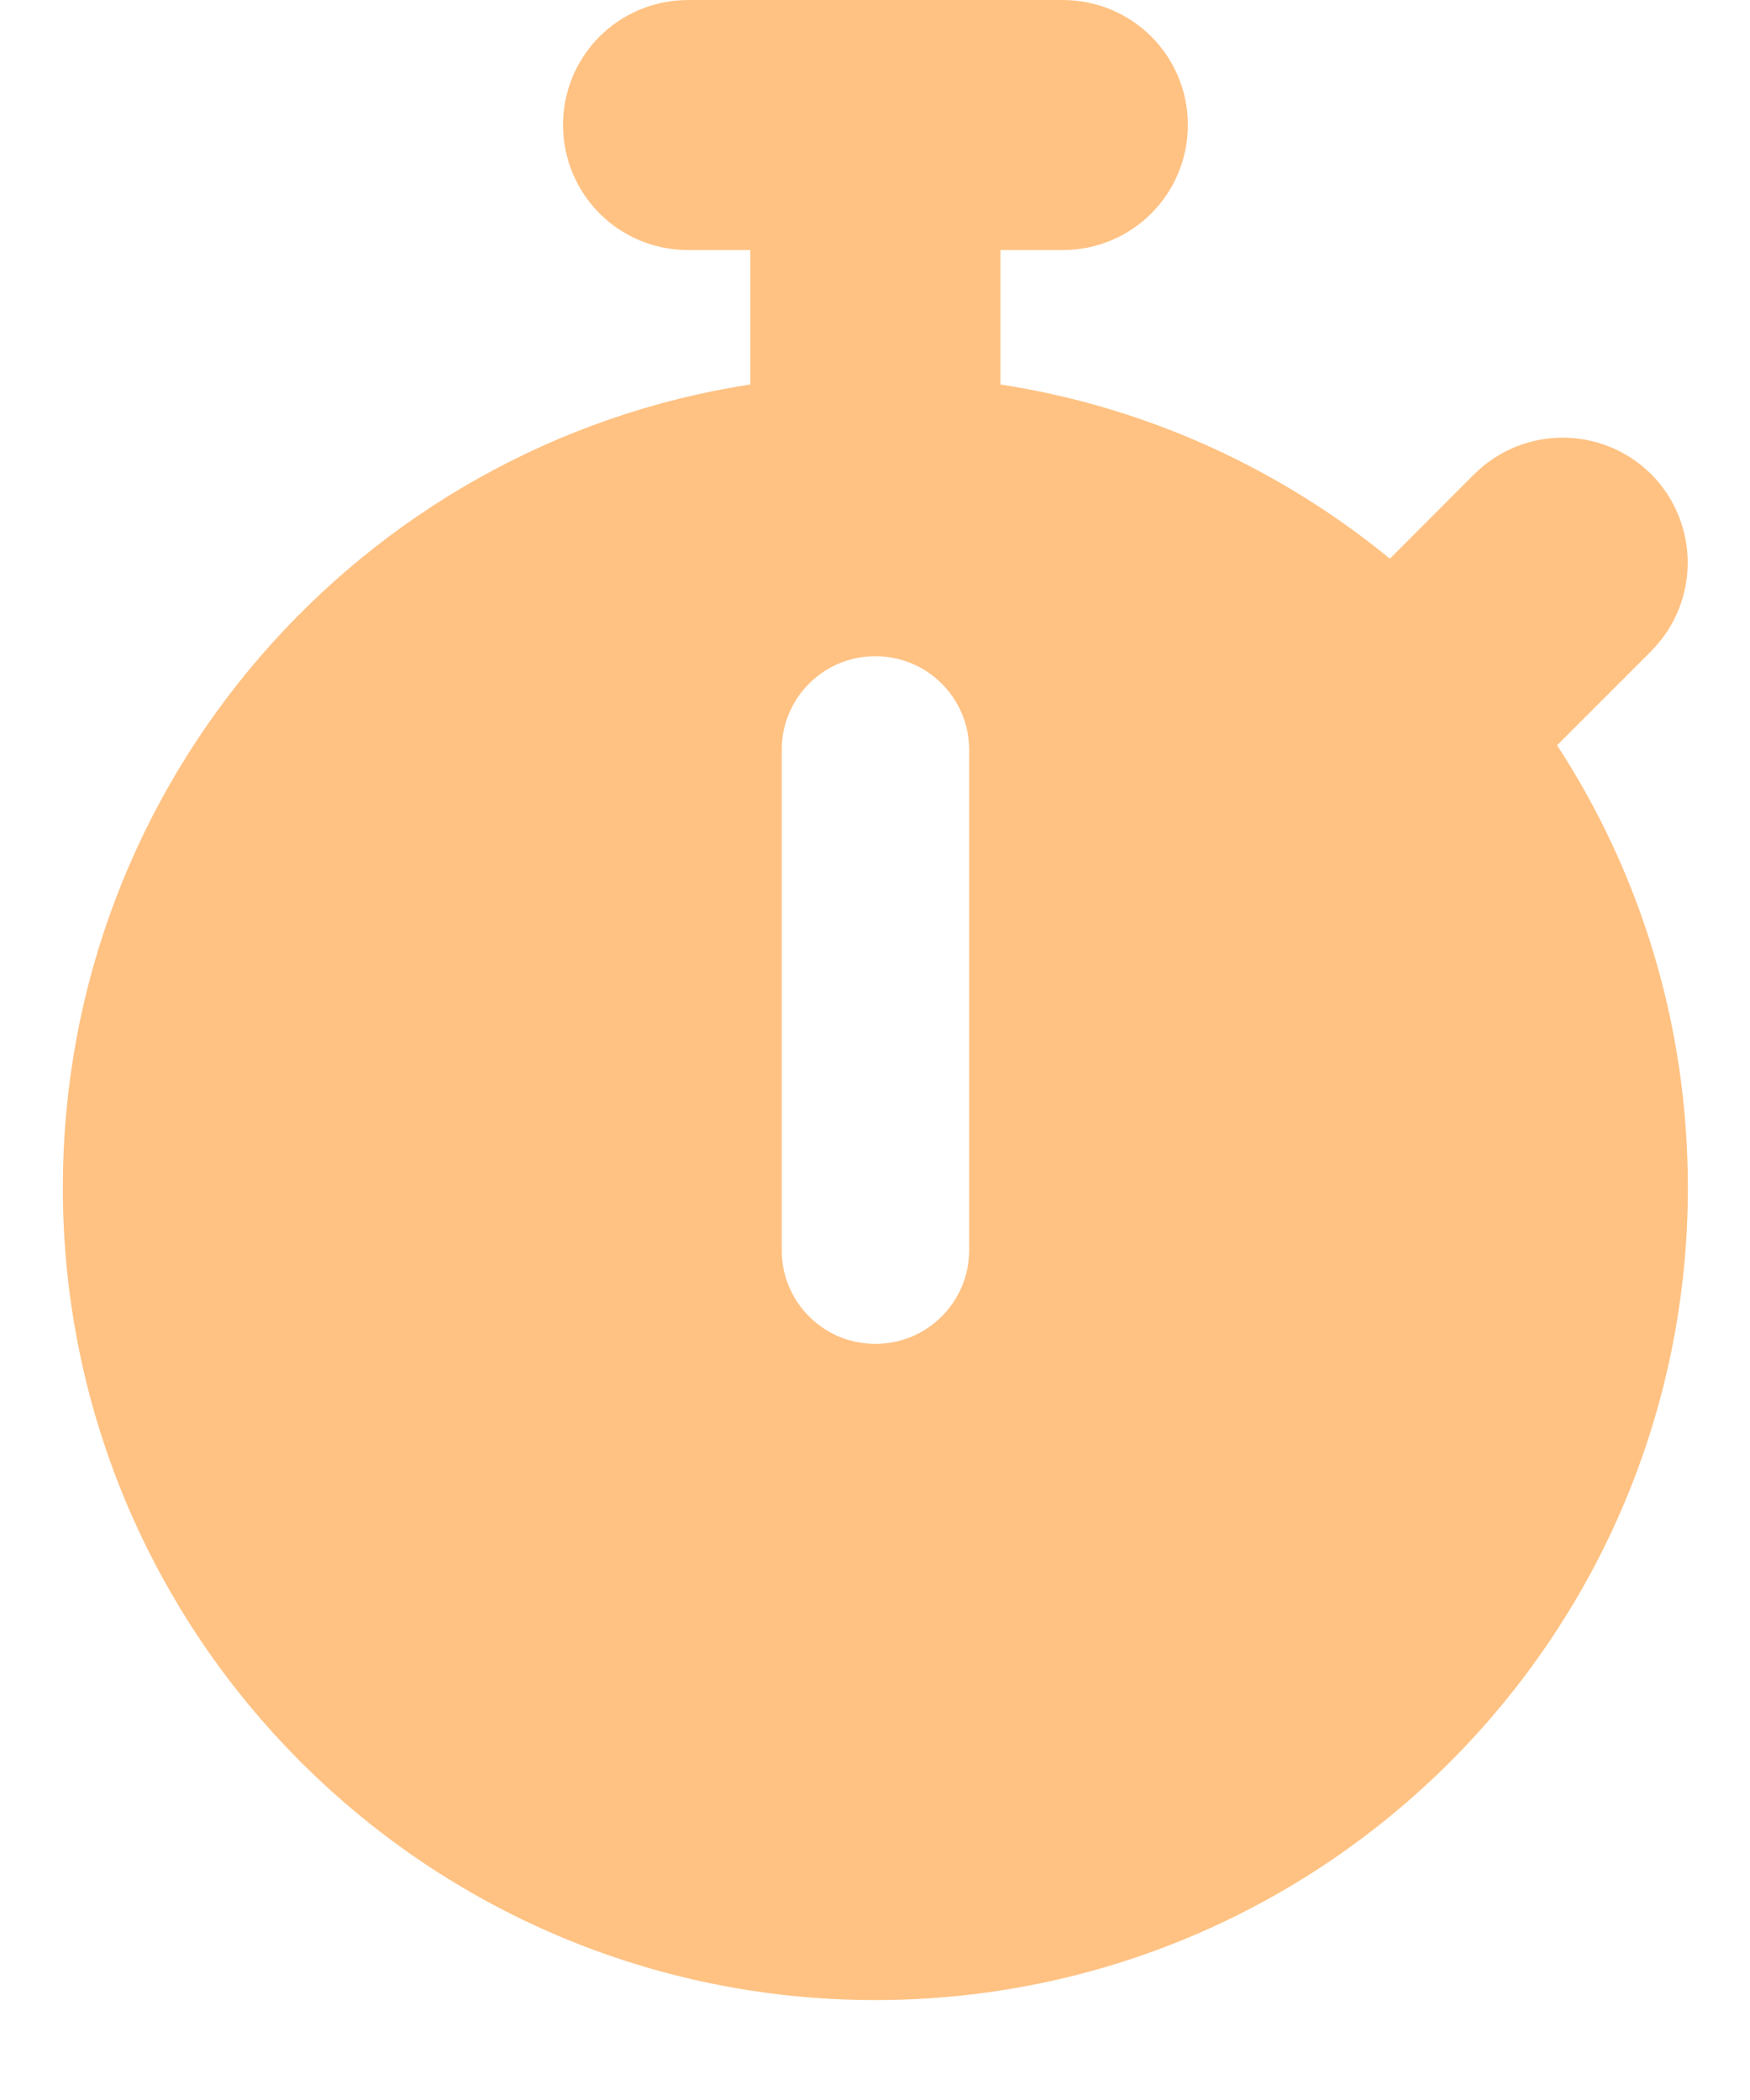 <svg width="10" height="12" viewBox="0 0 10 12" fill="none" xmlns="http://www.w3.org/2000/svg">
<path d="M4.788 1.429V0.929H4.288H3.931C3.812 0.929 3.717 0.833 3.717 0.714C3.717 0.595 3.812 0.5 3.931 0.5H5.002H6.074C6.193 0.5 6.288 0.595 6.288 0.714C6.288 0.833 6.193 0.929 6.074 0.929H5.717H5.217V1.429V2.196V2.625L5.64 2.691C6.386 2.806 7.065 3.12 7.625 3.579L7.975 3.866L8.296 3.546L8.778 3.063C8.861 2.98 8.998 2.98 9.082 3.063C9.165 3.147 9.165 3.284 9.082 3.367L8.544 3.905L8.257 4.192L8.479 4.532C8.9 5.178 9.145 5.952 9.145 6.786C9.145 9.074 7.291 10.929 5.002 10.929C2.714 10.929 0.859 9.074 0.859 6.786C0.859 4.715 2.379 2.997 4.364 2.691L4.788 2.625V2.196V1.429ZM6.038 7.143V4.286C6.038 3.713 5.575 3.25 5.002 3.25C4.429 3.25 3.967 3.713 3.967 4.286V7.143C3.967 7.716 4.429 8.179 5.002 8.179C5.575 8.179 6.038 7.716 6.038 7.143Z" fill="#FFC283" stroke="#FFC283"/>
</svg>
